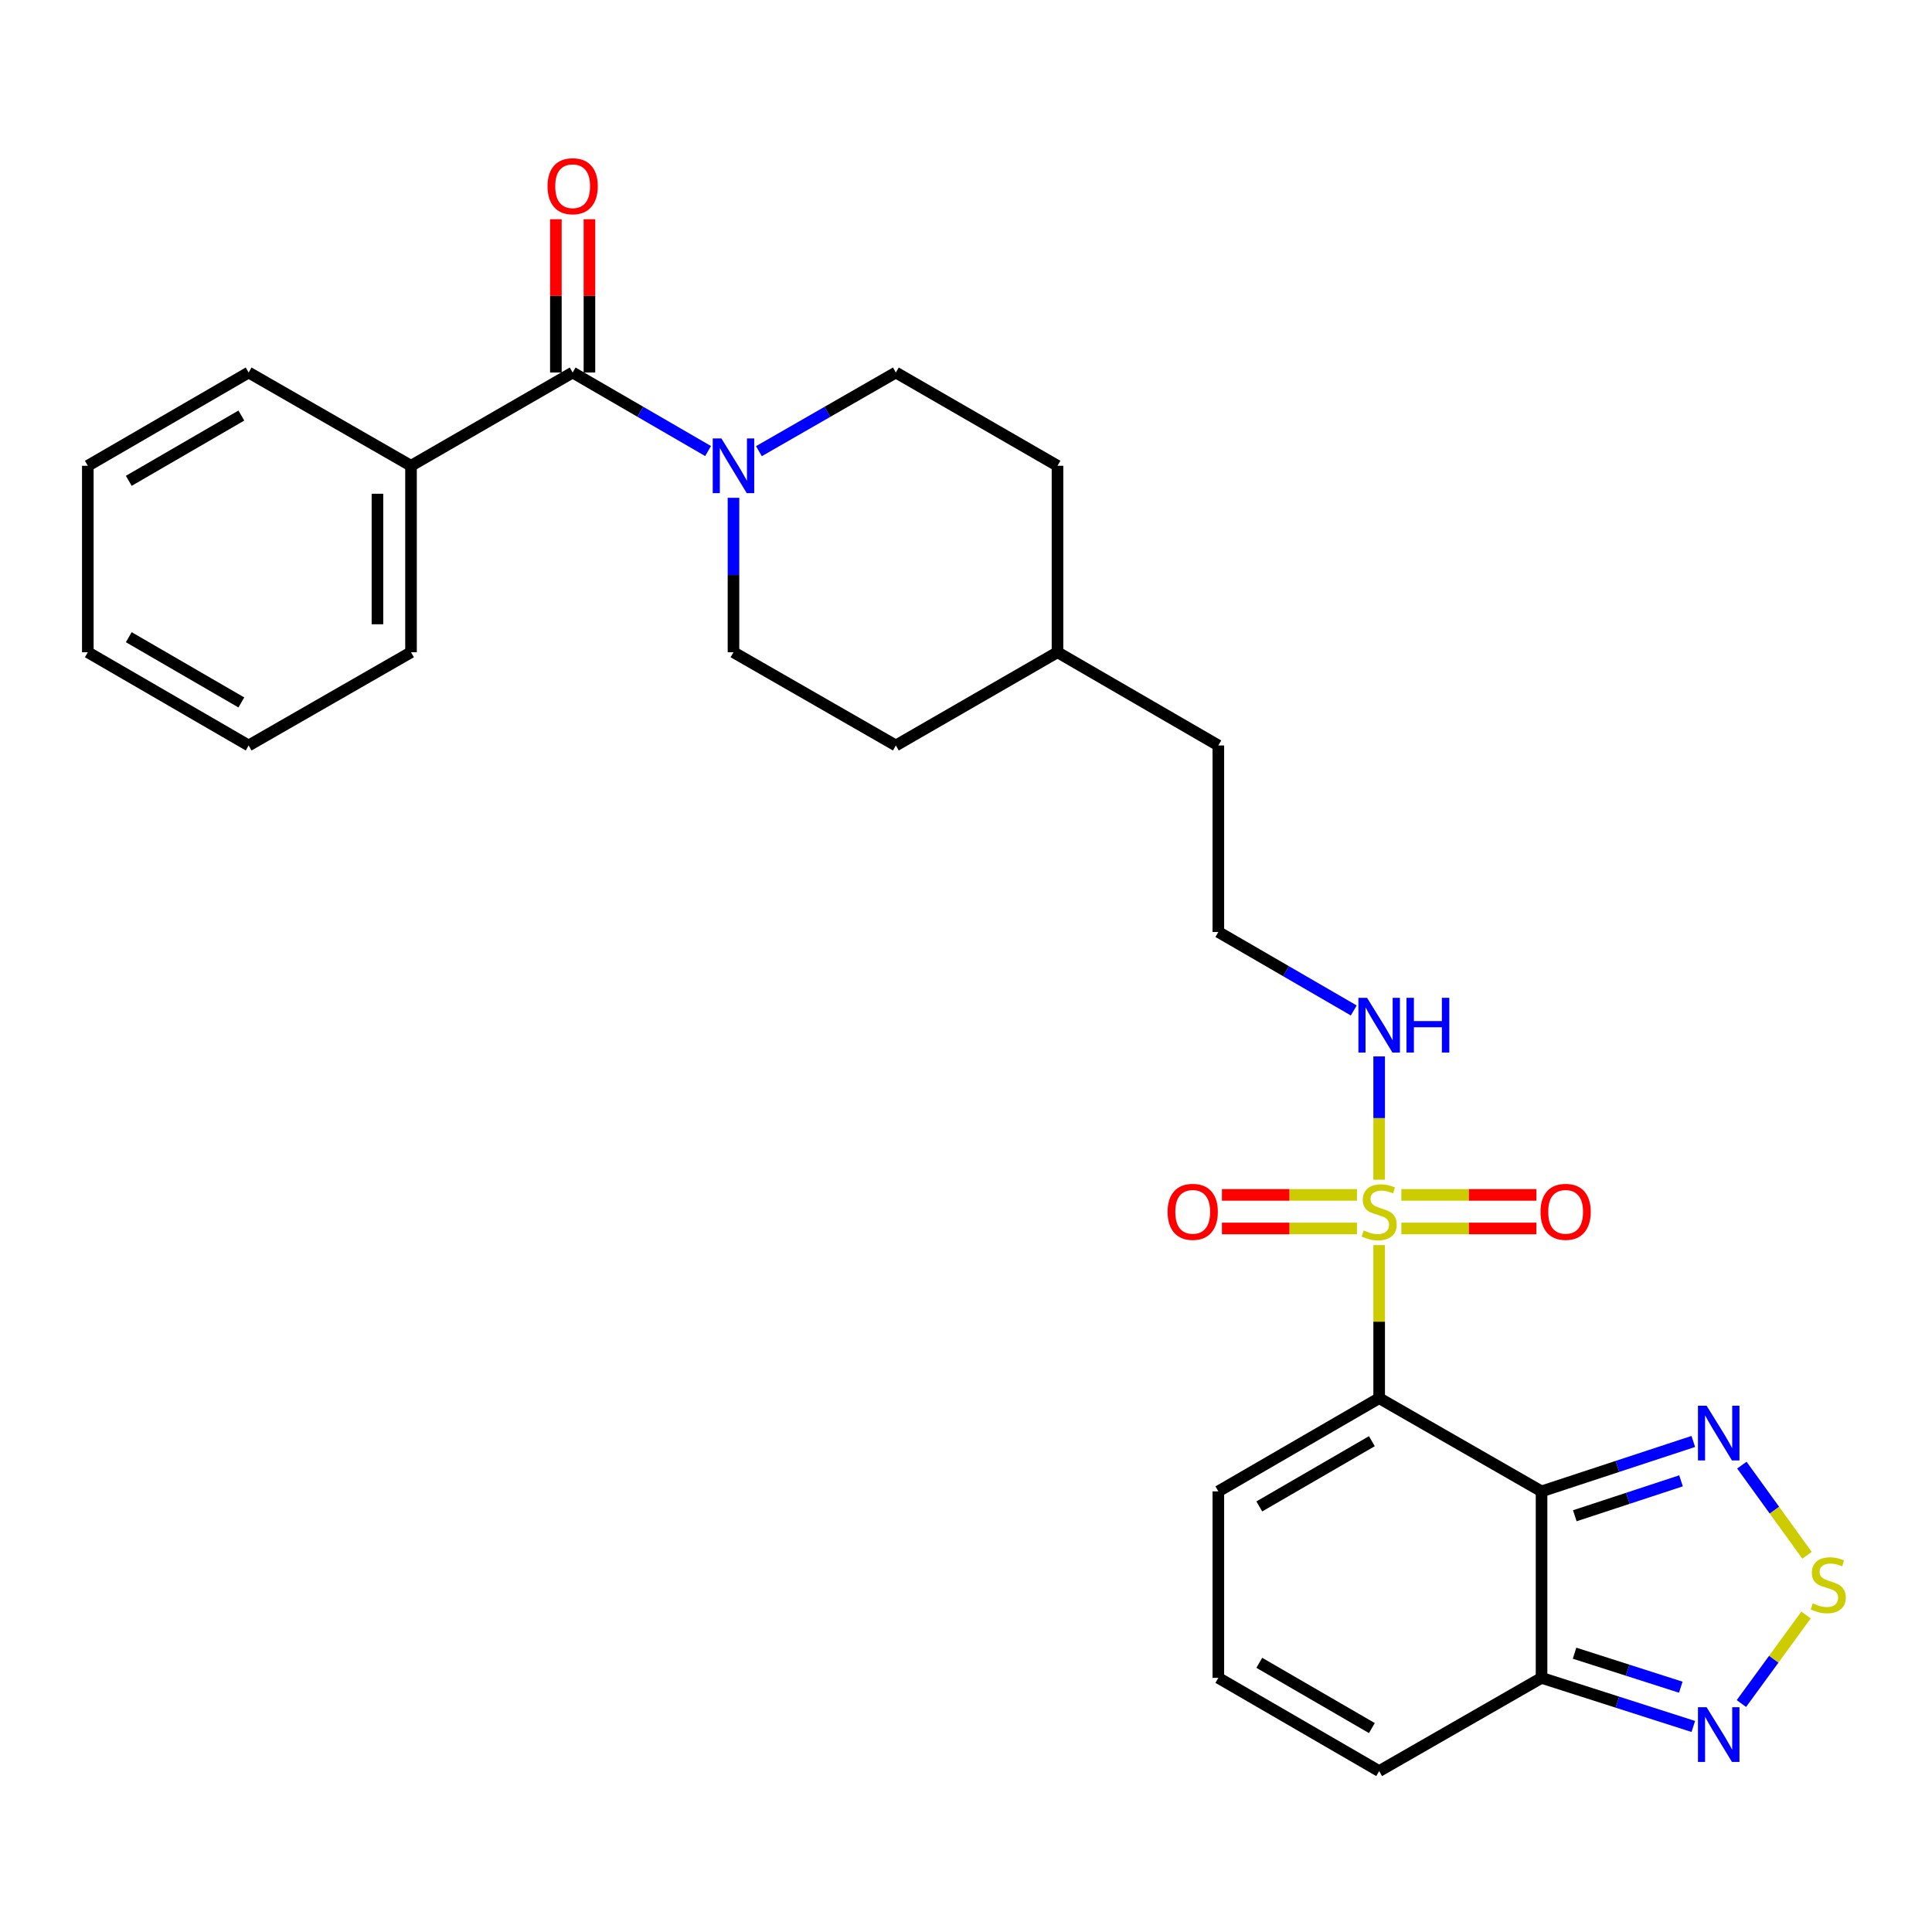 <?xml version='1.0' encoding='iso-8859-1'?>
<svg version='1.1' baseProfile='full'
              xmlns='http://www.w3.org/2000/svg'
                      xmlns:rdkit='http://www.rdkit.org/xml'
                      xmlns:xlink='http://www.w3.org/1999/xlink'
                  xml:space='preserve'
width='1000px' height='1000px' viewBox='0 0 1000 1000'>
<!-- END OF HEADER -->
<rect style='opacity:1.0;fill:#FFFFFF;stroke:none' width='1000' height='1000' x='0' y='0'> </rect>
<path class='bond-0' d='M 713.853,723.687 L 713.853,684.072' style='fill:none;fill-rule:evenodd;stroke:#000000;stroke-width:6px;stroke-linecap:butt;stroke-linejoin:miter;stroke-opacity:1' />
<path class='bond-0' d='M 713.853,684.072 L 713.853,644.456' style='fill:none;fill-rule:evenodd;stroke:#CCCC00;stroke-width:6px;stroke-linecap:butt;stroke-linejoin:miter;stroke-opacity:1' />
<path class='bond-1' d='M 713.853,723.687 L 797.906,771.93' style='fill:none;fill-rule:evenodd;stroke:#000000;stroke-width:6px;stroke-linecap:butt;stroke-linejoin:miter;stroke-opacity:1' />
<path class='bond-8' d='M 713.853,723.687 L 630.611,771.93' style='fill:none;fill-rule:evenodd;stroke:#000000;stroke-width:6px;stroke-linecap:butt;stroke-linejoin:miter;stroke-opacity:1' />
<path class='bond-8' d='M 710.078,745.956 L 651.809,779.725' style='fill:none;fill-rule:evenodd;stroke:#000000;stroke-width:6px;stroke-linecap:butt;stroke-linejoin:miter;stroke-opacity:1' />
<path class='bond-9' d='M 702.36,618.476 L 667.417,618.476' style='fill:none;fill-rule:evenodd;stroke:#CCCC00;stroke-width:6px;stroke-linecap:butt;stroke-linejoin:miter;stroke-opacity:1' />
<path class='bond-9' d='M 667.417,618.476 L 632.474,618.476' style='fill:none;fill-rule:evenodd;stroke:#FF0000;stroke-width:6px;stroke-linecap:butt;stroke-linejoin:miter;stroke-opacity:1' />
<path class='bond-9' d='M 702.36,635.85 L 667.417,635.85' style='fill:none;fill-rule:evenodd;stroke:#CCCC00;stroke-width:6px;stroke-linecap:butt;stroke-linejoin:miter;stroke-opacity:1' />
<path class='bond-9' d='M 667.417,635.85 L 632.474,635.85' style='fill:none;fill-rule:evenodd;stroke:#FF0000;stroke-width:6px;stroke-linecap:butt;stroke-linejoin:miter;stroke-opacity:1' />
<path class='bond-10' d='M 725.346,635.85 L 760.293,635.85' style='fill:none;fill-rule:evenodd;stroke:#CCCC00;stroke-width:6px;stroke-linecap:butt;stroke-linejoin:miter;stroke-opacity:1' />
<path class='bond-10' d='M 760.293,635.85 L 795.241,635.85' style='fill:none;fill-rule:evenodd;stroke:#FF0000;stroke-width:6px;stroke-linecap:butt;stroke-linejoin:miter;stroke-opacity:1' />
<path class='bond-10' d='M 725.346,618.476 L 760.293,618.476' style='fill:none;fill-rule:evenodd;stroke:#CCCC00;stroke-width:6px;stroke-linecap:butt;stroke-linejoin:miter;stroke-opacity:1' />
<path class='bond-10' d='M 760.293,618.476 L 795.241,618.476' style='fill:none;fill-rule:evenodd;stroke:#FF0000;stroke-width:6px;stroke-linecap:butt;stroke-linejoin:miter;stroke-opacity:1' />
<path class='bond-11' d='M 713.853,610.63 L 713.853,578.71' style='fill:none;fill-rule:evenodd;stroke:#CCCC00;stroke-width:6px;stroke-linecap:butt;stroke-linejoin:miter;stroke-opacity:1' />
<path class='bond-11' d='M 713.853,578.71 L 713.853,546.79' style='fill:none;fill-rule:evenodd;stroke:#0000FF;stroke-width:6px;stroke-linecap:butt;stroke-linejoin:miter;stroke-opacity:1' />
<path class='bond-2' d='M 797.906,771.93 L 837.178,759.011' style='fill:none;fill-rule:evenodd;stroke:#000000;stroke-width:6px;stroke-linecap:butt;stroke-linejoin:miter;stroke-opacity:1' />
<path class='bond-2' d='M 837.178,759.011 L 876.45,746.093' style='fill:none;fill-rule:evenodd;stroke:#0000FF;stroke-width:6px;stroke-linecap:butt;stroke-linejoin:miter;stroke-opacity:1' />
<path class='bond-2' d='M 815.116,784.558 L 842.607,775.515' style='fill:none;fill-rule:evenodd;stroke:#000000;stroke-width:6px;stroke-linecap:butt;stroke-linejoin:miter;stroke-opacity:1' />
<path class='bond-2' d='M 842.607,775.515 L 870.097,766.472' style='fill:none;fill-rule:evenodd;stroke:#0000FF;stroke-width:6px;stroke-linecap:butt;stroke-linejoin:miter;stroke-opacity:1' />
<path class='bond-4' d='M 797.906,771.93 L 797.906,868.463' style='fill:none;fill-rule:evenodd;stroke:#000000;stroke-width:6px;stroke-linecap:butt;stroke-linejoin:miter;stroke-opacity:1' />
<path class='bond-3' d='M 901.586,758.345 L 918.445,781.672' style='fill:none;fill-rule:evenodd;stroke:#0000FF;stroke-width:6px;stroke-linecap:butt;stroke-linejoin:miter;stroke-opacity:1' />
<path class='bond-3' d='M 918.445,781.672 L 935.304,804.998' style='fill:none;fill-rule:evenodd;stroke:#CCCC00;stroke-width:6px;stroke-linecap:butt;stroke-linejoin:miter;stroke-opacity:1' />
<path class='bond-29' d='M 934.809,835.925 L 918.076,858.837' style='fill:none;fill-rule:evenodd;stroke:#CCCC00;stroke-width:6px;stroke-linecap:butt;stroke-linejoin:miter;stroke-opacity:1' />
<path class='bond-29' d='M 918.076,858.837 L 901.344,881.749' style='fill:none;fill-rule:evenodd;stroke:#0000FF;stroke-width:6px;stroke-linecap:butt;stroke-linejoin:miter;stroke-opacity:1' />
<path class='bond-7' d='M 797.906,868.463 L 837.181,881.039' style='fill:none;fill-rule:evenodd;stroke:#000000;stroke-width:6px;stroke-linecap:butt;stroke-linejoin:miter;stroke-opacity:1' />
<path class='bond-7' d='M 837.181,881.039 L 876.456,893.616' style='fill:none;fill-rule:evenodd;stroke:#0000FF;stroke-width:6px;stroke-linecap:butt;stroke-linejoin:miter;stroke-opacity:1' />
<path class='bond-7' d='M 814.987,855.689 L 842.479,864.493' style='fill:none;fill-rule:evenodd;stroke:#000000;stroke-width:6px;stroke-linecap:butt;stroke-linejoin:miter;stroke-opacity:1' />
<path class='bond-7' d='M 842.479,864.493 L 869.972,873.296' style='fill:none;fill-rule:evenodd;stroke:#0000FF;stroke-width:6px;stroke-linecap:butt;stroke-linejoin:miter;stroke-opacity:1' />
<path class='bond-28' d='M 797.906,868.463 L 713.853,916.715' style='fill:none;fill-rule:evenodd;stroke:#000000;stroke-width:6px;stroke-linecap:butt;stroke-linejoin:miter;stroke-opacity:1' />
<path class='bond-5' d='M 296.407,192.816 L 331.455,213.14' style='fill:none;fill-rule:evenodd;stroke:#000000;stroke-width:6px;stroke-linecap:butt;stroke-linejoin:miter;stroke-opacity:1' />
<path class='bond-5' d='M 331.455,213.14 L 366.503,233.464' style='fill:none;fill-rule:evenodd;stroke:#0000FF;stroke-width:6px;stroke-linecap:butt;stroke-linejoin:miter;stroke-opacity:1' />
<path class='bond-14' d='M 305.094,192.816 L 305.094,153.145' style='fill:none;fill-rule:evenodd;stroke:#000000;stroke-width:6px;stroke-linecap:butt;stroke-linejoin:miter;stroke-opacity:1' />
<path class='bond-14' d='M 305.094,153.145 L 305.094,113.475' style='fill:none;fill-rule:evenodd;stroke:#FF0000;stroke-width:6px;stroke-linecap:butt;stroke-linejoin:miter;stroke-opacity:1' />
<path class='bond-14' d='M 287.72,192.816 L 287.72,153.145' style='fill:none;fill-rule:evenodd;stroke:#000000;stroke-width:6px;stroke-linecap:butt;stroke-linejoin:miter;stroke-opacity:1' />
<path class='bond-14' d='M 287.72,153.145 L 287.72,113.475' style='fill:none;fill-rule:evenodd;stroke:#FF0000;stroke-width:6px;stroke-linecap:butt;stroke-linejoin:miter;stroke-opacity:1' />
<path class='bond-15' d='M 296.407,192.816 L 212.74,241.087' style='fill:none;fill-rule:evenodd;stroke:#000000;stroke-width:6px;stroke-linecap:butt;stroke-linejoin:miter;stroke-opacity:1' />
<path class='bond-6' d='M 392.812,233.527 L 428.252,213.172' style='fill:none;fill-rule:evenodd;stroke:#0000FF;stroke-width:6px;stroke-linecap:butt;stroke-linejoin:miter;stroke-opacity:1' />
<path class='bond-6' d='M 428.252,213.172 L 463.692,192.816' style='fill:none;fill-rule:evenodd;stroke:#000000;stroke-width:6px;stroke-linecap:butt;stroke-linejoin:miter;stroke-opacity:1' />
<path class='bond-30' d='M 379.649,257.66 L 379.649,297.631' style='fill:none;fill-rule:evenodd;stroke:#0000FF;stroke-width:6px;stroke-linecap:butt;stroke-linejoin:miter;stroke-opacity:1' />
<path class='bond-30' d='M 379.649,297.631 L 379.649,337.602' style='fill:none;fill-rule:evenodd;stroke:#000000;stroke-width:6px;stroke-linecap:butt;stroke-linejoin:miter;stroke-opacity:1' />
<path class='bond-12' d='M 630.611,771.93 L 630.611,868.463' style='fill:none;fill-rule:evenodd;stroke:#000000;stroke-width:6px;stroke-linecap:butt;stroke-linejoin:miter;stroke-opacity:1' />
<path class='bond-20' d='M 700.707,523.012 L 665.659,502.699' style='fill:none;fill-rule:evenodd;stroke:#0000FF;stroke-width:6px;stroke-linecap:butt;stroke-linejoin:miter;stroke-opacity:1' />
<path class='bond-20' d='M 665.659,502.699 L 630.611,482.387' style='fill:none;fill-rule:evenodd;stroke:#000000;stroke-width:6px;stroke-linecap:butt;stroke-linejoin:miter;stroke-opacity:1' />
<path class='bond-13' d='M 630.611,868.463 L 713.853,916.715' style='fill:none;fill-rule:evenodd;stroke:#000000;stroke-width:6px;stroke-linecap:butt;stroke-linejoin:miter;stroke-opacity:1' />
<path class='bond-13' d='M 651.81,860.669 L 710.08,894.446' style='fill:none;fill-rule:evenodd;stroke:#000000;stroke-width:6px;stroke-linecap:butt;stroke-linejoin:miter;stroke-opacity:1' />
<path class='bond-22' d='M 212.74,241.087 L 212.74,337.602' style='fill:none;fill-rule:evenodd;stroke:#000000;stroke-width:6px;stroke-linecap:butt;stroke-linejoin:miter;stroke-opacity:1' />
<path class='bond-22' d='M 195.366,255.565 L 195.366,323.124' style='fill:none;fill-rule:evenodd;stroke:#000000;stroke-width:6px;stroke-linecap:butt;stroke-linejoin:miter;stroke-opacity:1' />
<path class='bond-23' d='M 212.74,241.087 L 128.697,192.816' style='fill:none;fill-rule:evenodd;stroke:#000000;stroke-width:6px;stroke-linecap:butt;stroke-linejoin:miter;stroke-opacity:1' />
<path class='bond-16' d='M 379.649,337.602 L 463.692,385.854' style='fill:none;fill-rule:evenodd;stroke:#000000;stroke-width:6px;stroke-linecap:butt;stroke-linejoin:miter;stroke-opacity:1' />
<path class='bond-17' d='M 463.692,192.816 L 547.359,241.087' style='fill:none;fill-rule:evenodd;stroke:#000000;stroke-width:6px;stroke-linecap:butt;stroke-linejoin:miter;stroke-opacity:1' />
<path class='bond-18' d='M 463.692,385.854 L 547.359,337.602' style='fill:none;fill-rule:evenodd;stroke:#000000;stroke-width:6px;stroke-linecap:butt;stroke-linejoin:miter;stroke-opacity:1' />
<path class='bond-19' d='M 547.359,241.087 L 547.359,337.602' style='fill:none;fill-rule:evenodd;stroke:#000000;stroke-width:6px;stroke-linecap:butt;stroke-linejoin:miter;stroke-opacity:1' />
<path class='bond-24' d='M 630.611,482.387 L 630.611,385.854' style='fill:none;fill-rule:evenodd;stroke:#000000;stroke-width:6px;stroke-linecap:butt;stroke-linejoin:miter;stroke-opacity:1' />
<path class='bond-21' d='M 547.359,337.602 L 630.611,385.854' style='fill:none;fill-rule:evenodd;stroke:#000000;stroke-width:6px;stroke-linecap:butt;stroke-linejoin:miter;stroke-opacity:1' />
<path class='bond-26' d='M 212.74,337.602 L 128.697,385.854' style='fill:none;fill-rule:evenodd;stroke:#000000;stroke-width:6px;stroke-linecap:butt;stroke-linejoin:miter;stroke-opacity:1' />
<path class='bond-25' d='M 128.697,192.816 L 45.455,241.087' style='fill:none;fill-rule:evenodd;stroke:#000000;stroke-width:6px;stroke-linecap:butt;stroke-linejoin:miter;stroke-opacity:1' />
<path class='bond-25' d='M 124.926,215.087 L 66.657,248.877' style='fill:none;fill-rule:evenodd;stroke:#000000;stroke-width:6px;stroke-linecap:butt;stroke-linejoin:miter;stroke-opacity:1' />
<path class='bond-27' d='M 45.455,241.087 L 45.455,337.602' style='fill:none;fill-rule:evenodd;stroke:#000000;stroke-width:6px;stroke-linecap:butt;stroke-linejoin:miter;stroke-opacity:1' />
<path class='bond-31' d='M 128.697,385.854 L 45.455,337.602' style='fill:none;fill-rule:evenodd;stroke:#000000;stroke-width:6px;stroke-linecap:butt;stroke-linejoin:miter;stroke-opacity:1' />
<path class='bond-31' d='M 124.924,363.585 L 66.654,329.808' style='fill:none;fill-rule:evenodd;stroke:#000000;stroke-width:6px;stroke-linecap:butt;stroke-linejoin:miter;stroke-opacity:1' />
<path  class='atom-1' d='M 705.853 636.883
Q 706.173 637.003, 707.493 637.563
Q 708.813 638.123, 710.253 638.483
Q 711.733 638.803, 713.173 638.803
Q 715.853 638.803, 717.413 637.523
Q 718.973 636.203, 718.973 633.923
Q 718.973 632.363, 718.173 631.403
Q 717.413 630.443, 716.213 629.923
Q 715.013 629.403, 713.013 628.803
Q 710.493 628.043, 708.973 627.323
Q 707.493 626.603, 706.413 625.083
Q 705.373 623.563, 705.373 621.003
Q 705.373 617.443, 707.773 615.243
Q 710.213 613.043, 715.013 613.043
Q 718.293 613.043, 722.013 614.603
L 721.093 617.683
Q 717.693 616.283, 715.133 616.283
Q 712.373 616.283, 710.853 617.443
Q 709.333 618.563, 709.373 620.523
Q 709.373 622.043, 710.133 622.963
Q 710.933 623.883, 712.053 624.403
Q 713.213 624.923, 715.133 625.523
Q 717.693 626.323, 719.213 627.123
Q 720.733 627.923, 721.813 629.563
Q 722.933 631.163, 722.933 633.923
Q 722.933 637.843, 720.293 639.963
Q 717.693 642.043, 713.333 642.043
Q 710.813 642.043, 708.893 641.483
Q 707.013 640.963, 704.773 640.043
L 705.853 636.883
' fill='#CCCC00'/>
<path  class='atom-3' d='M 883.343 727.606
L 892.623 742.606
Q 893.543 744.086, 895.023 746.766
Q 896.503 749.446, 896.583 749.606
L 896.583 727.606
L 900.343 727.606
L 900.343 755.926
L 896.463 755.926
L 886.503 739.526
Q 885.343 737.606, 884.103 735.406
Q 882.903 733.206, 882.543 732.526
L 882.543 755.926
L 878.863 755.926
L 878.863 727.606
L 883.343 727.606
' fill='#0000FF'/>
<path  class='atom-4' d='M 938.292 829.921
Q 938.612 830.041, 939.932 830.601
Q 941.252 831.161, 942.692 831.521
Q 944.172 831.841, 945.612 831.841
Q 948.292 831.841, 949.852 830.561
Q 951.412 829.241, 951.412 826.961
Q 951.412 825.401, 950.612 824.441
Q 949.852 823.481, 948.652 822.961
Q 947.452 822.441, 945.452 821.841
Q 942.932 821.081, 941.412 820.361
Q 939.932 819.641, 938.852 818.121
Q 937.812 816.601, 937.812 814.041
Q 937.812 810.481, 940.212 808.281
Q 942.652 806.081, 947.452 806.081
Q 950.732 806.081, 954.452 807.641
L 953.532 810.721
Q 950.132 809.321, 947.572 809.321
Q 944.812 809.321, 943.292 810.481
Q 941.772 811.601, 941.812 813.561
Q 941.812 815.081, 942.572 816.001
Q 943.372 816.921, 944.492 817.441
Q 945.652 817.961, 947.572 818.561
Q 950.132 819.361, 951.652 820.161
Q 953.172 820.961, 954.252 822.601
Q 955.372 824.201, 955.372 826.961
Q 955.372 830.881, 952.732 833.001
Q 950.132 835.081, 945.772 835.081
Q 943.252 835.081, 941.332 834.521
Q 939.452 834.001, 937.212 833.081
L 938.292 829.921
' fill='#CCCC00'/>
<path  class='atom-7' d='M 373.389 226.927
L 382.669 241.927
Q 383.589 243.407, 385.069 246.087
Q 386.549 248.767, 386.629 248.927
L 386.629 226.927
L 390.389 226.927
L 390.389 255.247
L 386.509 255.247
L 376.549 238.847
Q 375.389 236.927, 374.149 234.727
Q 372.949 232.527, 372.589 231.847
L 372.589 255.247
L 368.909 255.247
L 368.909 226.927
L 373.389 226.927
' fill='#0000FF'/>
<path  class='atom-8' d='M 883.343 883.666
L 892.623 898.666
Q 893.543 900.146, 895.023 902.826
Q 896.503 905.506, 896.583 905.666
L 896.583 883.666
L 900.343 883.666
L 900.343 911.986
L 896.463 911.986
L 886.503 895.586
Q 885.343 893.666, 884.103 891.466
Q 882.903 889.266, 882.543 888.586
L 882.543 911.986
L 878.863 911.986
L 878.863 883.666
L 883.343 883.666
' fill='#0000FF'/>
<path  class='atom-10' d='M 604.348 627.243
Q 604.348 620.443, 607.708 616.643
Q 611.068 612.843, 617.348 612.843
Q 623.628 612.843, 626.988 616.643
Q 630.348 620.443, 630.348 627.243
Q 630.348 634.123, 626.948 638.043
Q 623.548 641.923, 617.348 641.923
Q 611.108 641.923, 607.708 638.043
Q 604.348 634.163, 604.348 627.243
M 617.348 638.723
Q 621.668 638.723, 623.988 635.843
Q 626.348 632.923, 626.348 627.243
Q 626.348 621.683, 623.988 618.883
Q 621.668 616.043, 617.348 616.043
Q 613.028 616.043, 610.668 618.843
Q 608.348 621.643, 608.348 627.243
Q 608.348 632.963, 610.668 635.843
Q 613.028 638.723, 617.348 638.723
' fill='#FF0000'/>
<path  class='atom-11' d='M 797.367 627.243
Q 797.367 620.443, 800.727 616.643
Q 804.087 612.843, 810.367 612.843
Q 816.647 612.843, 820.007 616.643
Q 823.367 620.443, 823.367 627.243
Q 823.367 634.123, 819.967 638.043
Q 816.567 641.923, 810.367 641.923
Q 804.127 641.923, 800.727 638.043
Q 797.367 634.163, 797.367 627.243
M 810.367 638.723
Q 814.687 638.723, 817.007 635.843
Q 819.367 632.923, 819.367 627.243
Q 819.367 621.683, 817.007 618.883
Q 814.687 616.043, 810.367 616.043
Q 806.047 616.043, 803.687 618.843
Q 801.367 621.643, 801.367 627.243
Q 801.367 632.963, 803.687 635.843
Q 806.047 638.723, 810.367 638.723
' fill='#FF0000'/>
<path  class='atom-12' d='M 707.593 516.47
L 716.873 531.47
Q 717.793 532.95, 719.273 535.63
Q 720.753 538.31, 720.833 538.47
L 720.833 516.47
L 724.593 516.47
L 724.593 544.79
L 720.713 544.79
L 710.753 528.39
Q 709.593 526.47, 708.353 524.27
Q 707.153 522.07, 706.793 521.39
L 706.793 544.79
L 703.113 544.79
L 703.113 516.47
L 707.593 516.47
' fill='#0000FF'/>
<path  class='atom-12' d='M 727.993 516.47
L 731.833 516.47
L 731.833 528.51
L 746.313 528.51
L 746.313 516.47
L 750.153 516.47
L 750.153 544.79
L 746.313 544.79
L 746.313 531.71
L 731.833 531.71
L 731.833 544.79
L 727.993 544.79
L 727.993 516.47
' fill='#0000FF'/>
<path  class='atom-15' d='M 283.407 96.382
Q 283.407 89.582, 286.767 85.782
Q 290.127 81.982, 296.407 81.982
Q 302.687 81.982, 306.047 85.782
Q 309.407 89.582, 309.407 96.382
Q 309.407 103.262, 306.007 107.182
Q 302.607 111.062, 296.407 111.062
Q 290.167 111.062, 286.767 107.182
Q 283.407 103.302, 283.407 96.382
M 296.407 107.862
Q 300.727 107.862, 303.047 104.982
Q 305.407 102.062, 305.407 96.382
Q 305.407 90.822, 303.047 88.022
Q 300.727 85.182, 296.407 85.182
Q 292.087 85.182, 289.727 87.982
Q 287.407 90.782, 287.407 96.382
Q 287.407 102.102, 289.727 104.982
Q 292.087 107.862, 296.407 107.862
' fill='#FF0000'/>
</svg>
